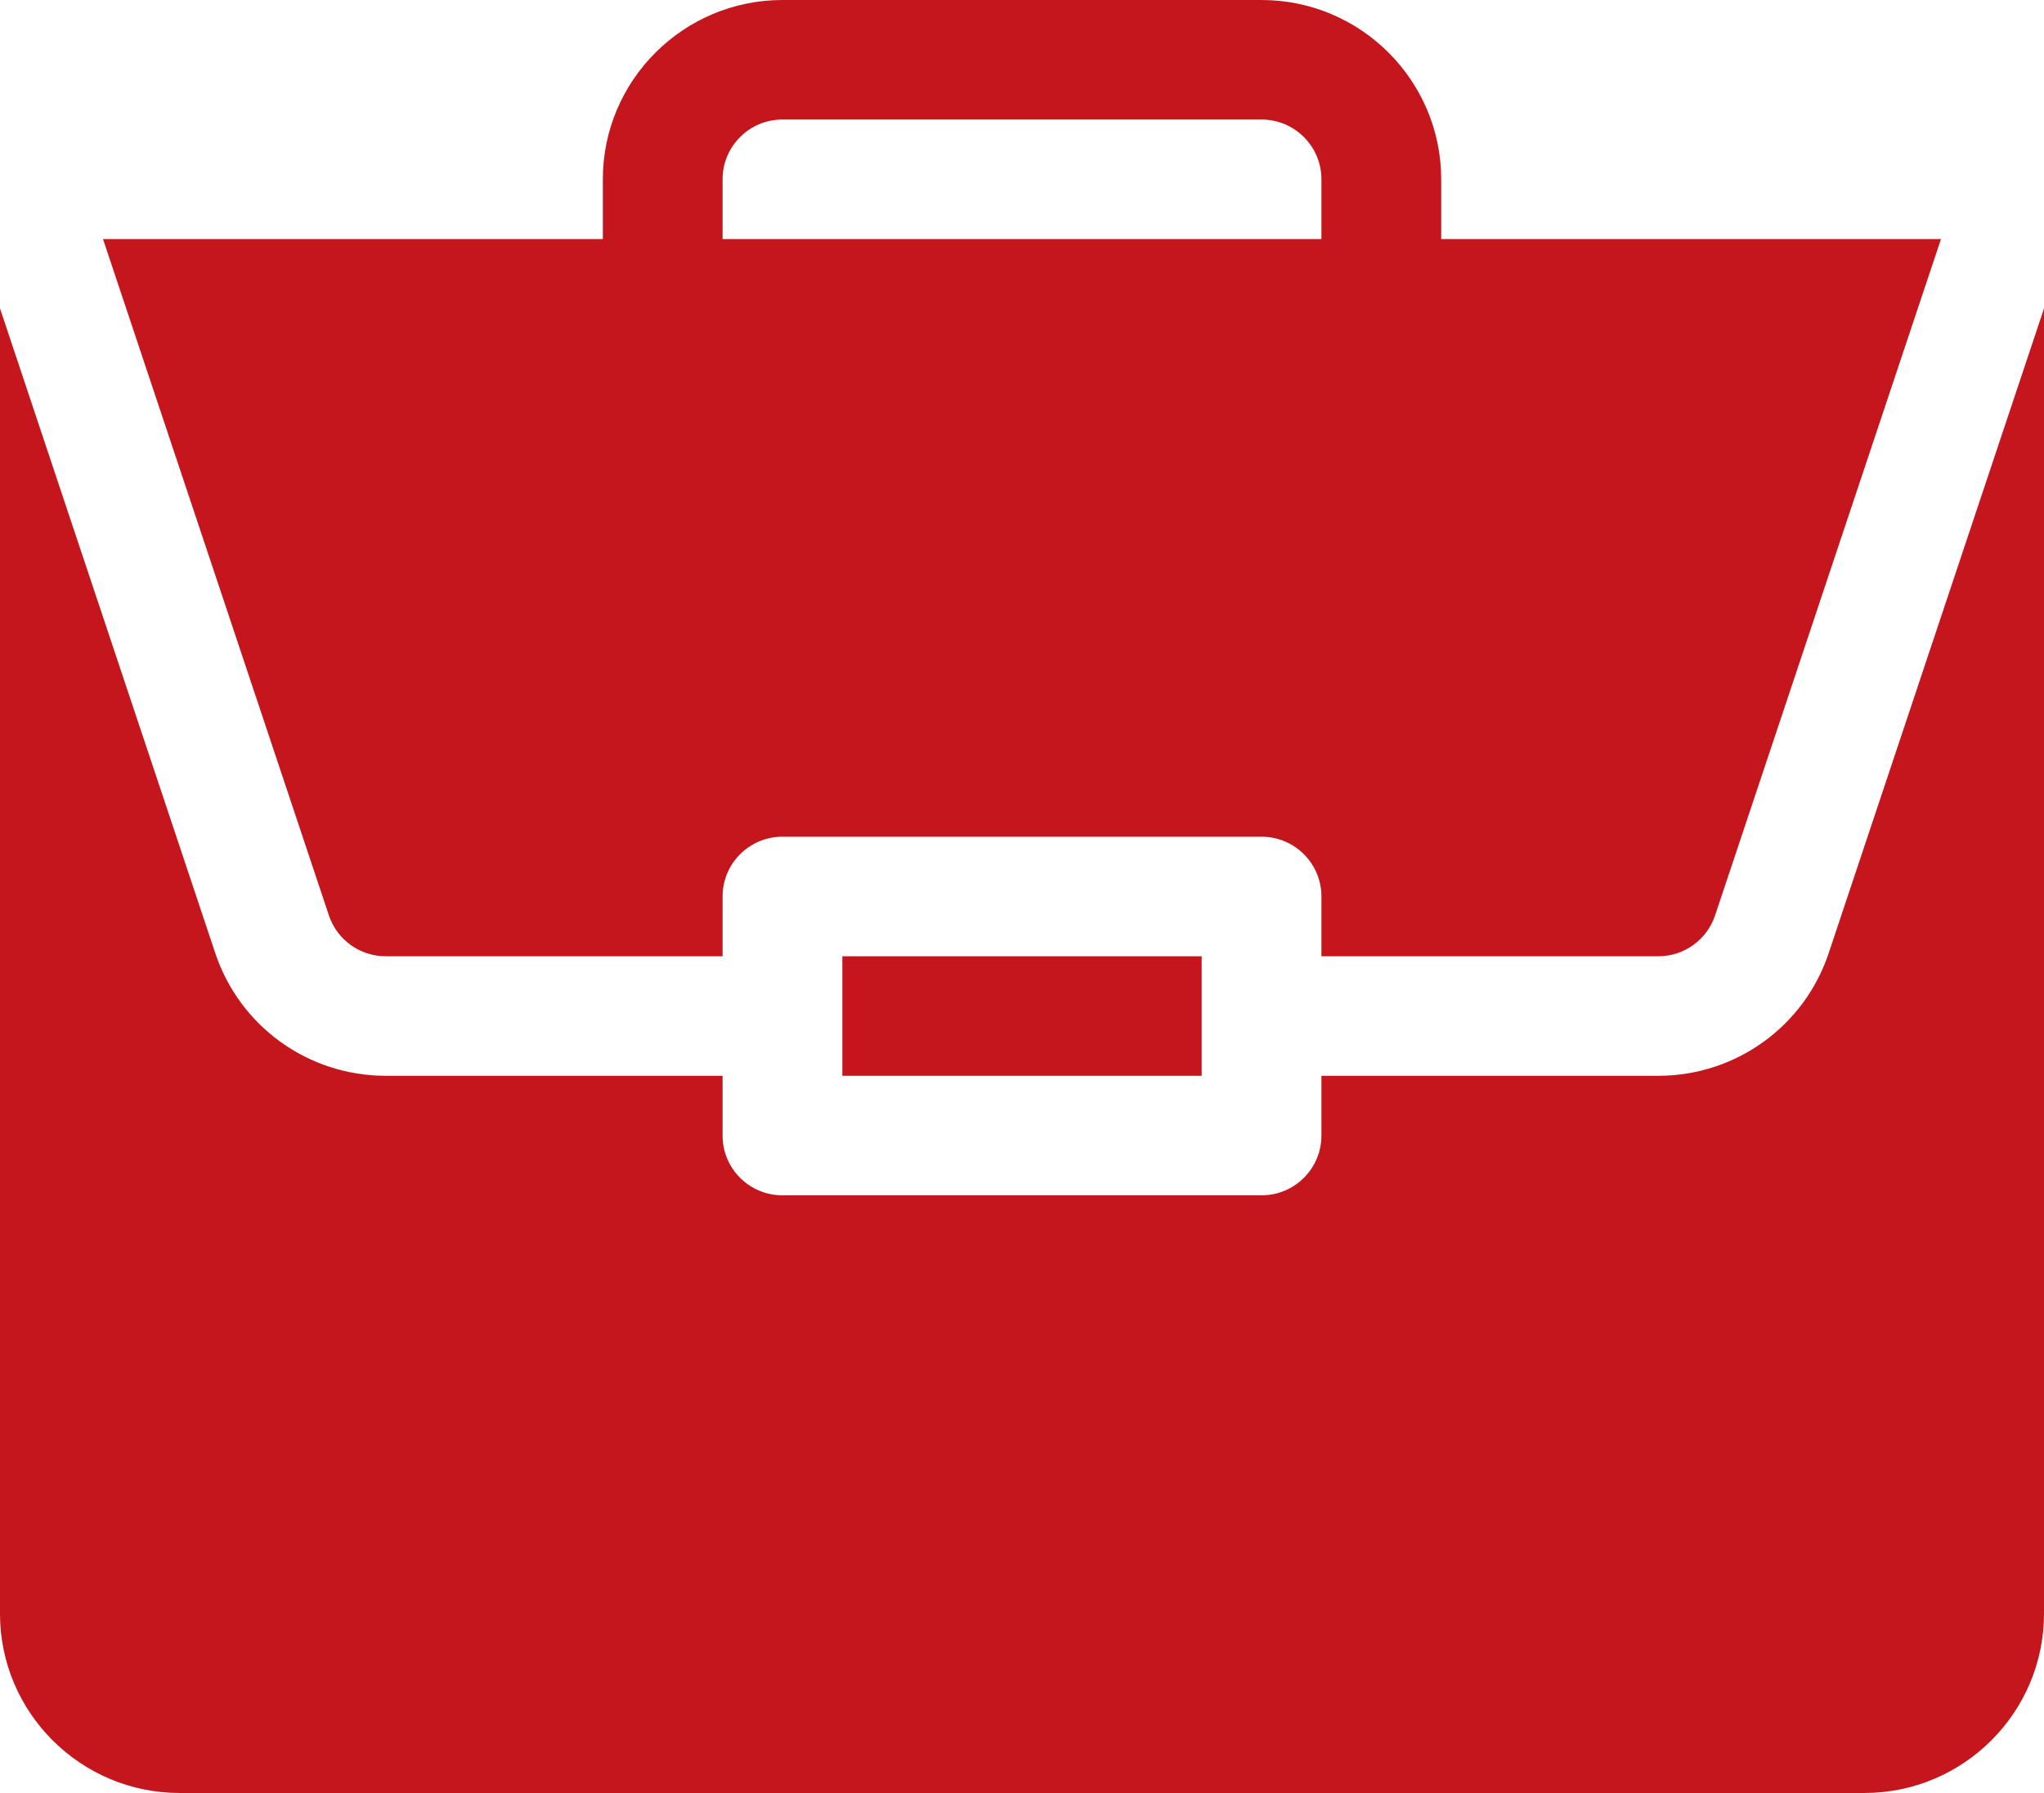 <svg width="57" height="50" viewBox="0 0 57 50" fill="none" xmlns="http://www.w3.org/2000/svg">
<path d="M23.49 26.667H33.51V30H23.49V26.667Z" fill="#C4161C"/>
<path d="M46.243 30H36.85V31.667C36.85 32.588 36.102 33.333 35.18 33.333H21.82C20.898 33.333 20.15 32.588 20.15 31.667V30H10.757C8.597 30 6.688 28.626 6.004 26.582L0 8.601V45C0 47.757 2.247 50 5.01 50H51.99C54.753 50 57 47.757 57 45V8.602L50.995 26.582C50.312 28.626 48.403 30 46.243 30Z" fill="#C4161C"/>
<path d="M35.18 0H21.82C19.058 0 16.811 2.243 16.811 5V6.667H2.873L9.172 25.527C9.4 26.209 10.037 26.667 10.757 26.667H20.15V25C20.15 24.079 20.898 23.333 21.82 23.333H35.18C36.102 23.333 36.85 24.079 36.85 25V26.667H46.243C46.963 26.667 47.6 26.209 47.828 25.527L54.127 6.667H40.19V5C40.19 2.243 37.942 0 35.18 0ZM20.15 6.667V5C20.15 4.08 20.899 3.333 21.82 3.333H35.18C36.101 3.333 36.85 4.08 36.85 5V6.667H20.15Z" fill="#C4161C"/>
</svg>
